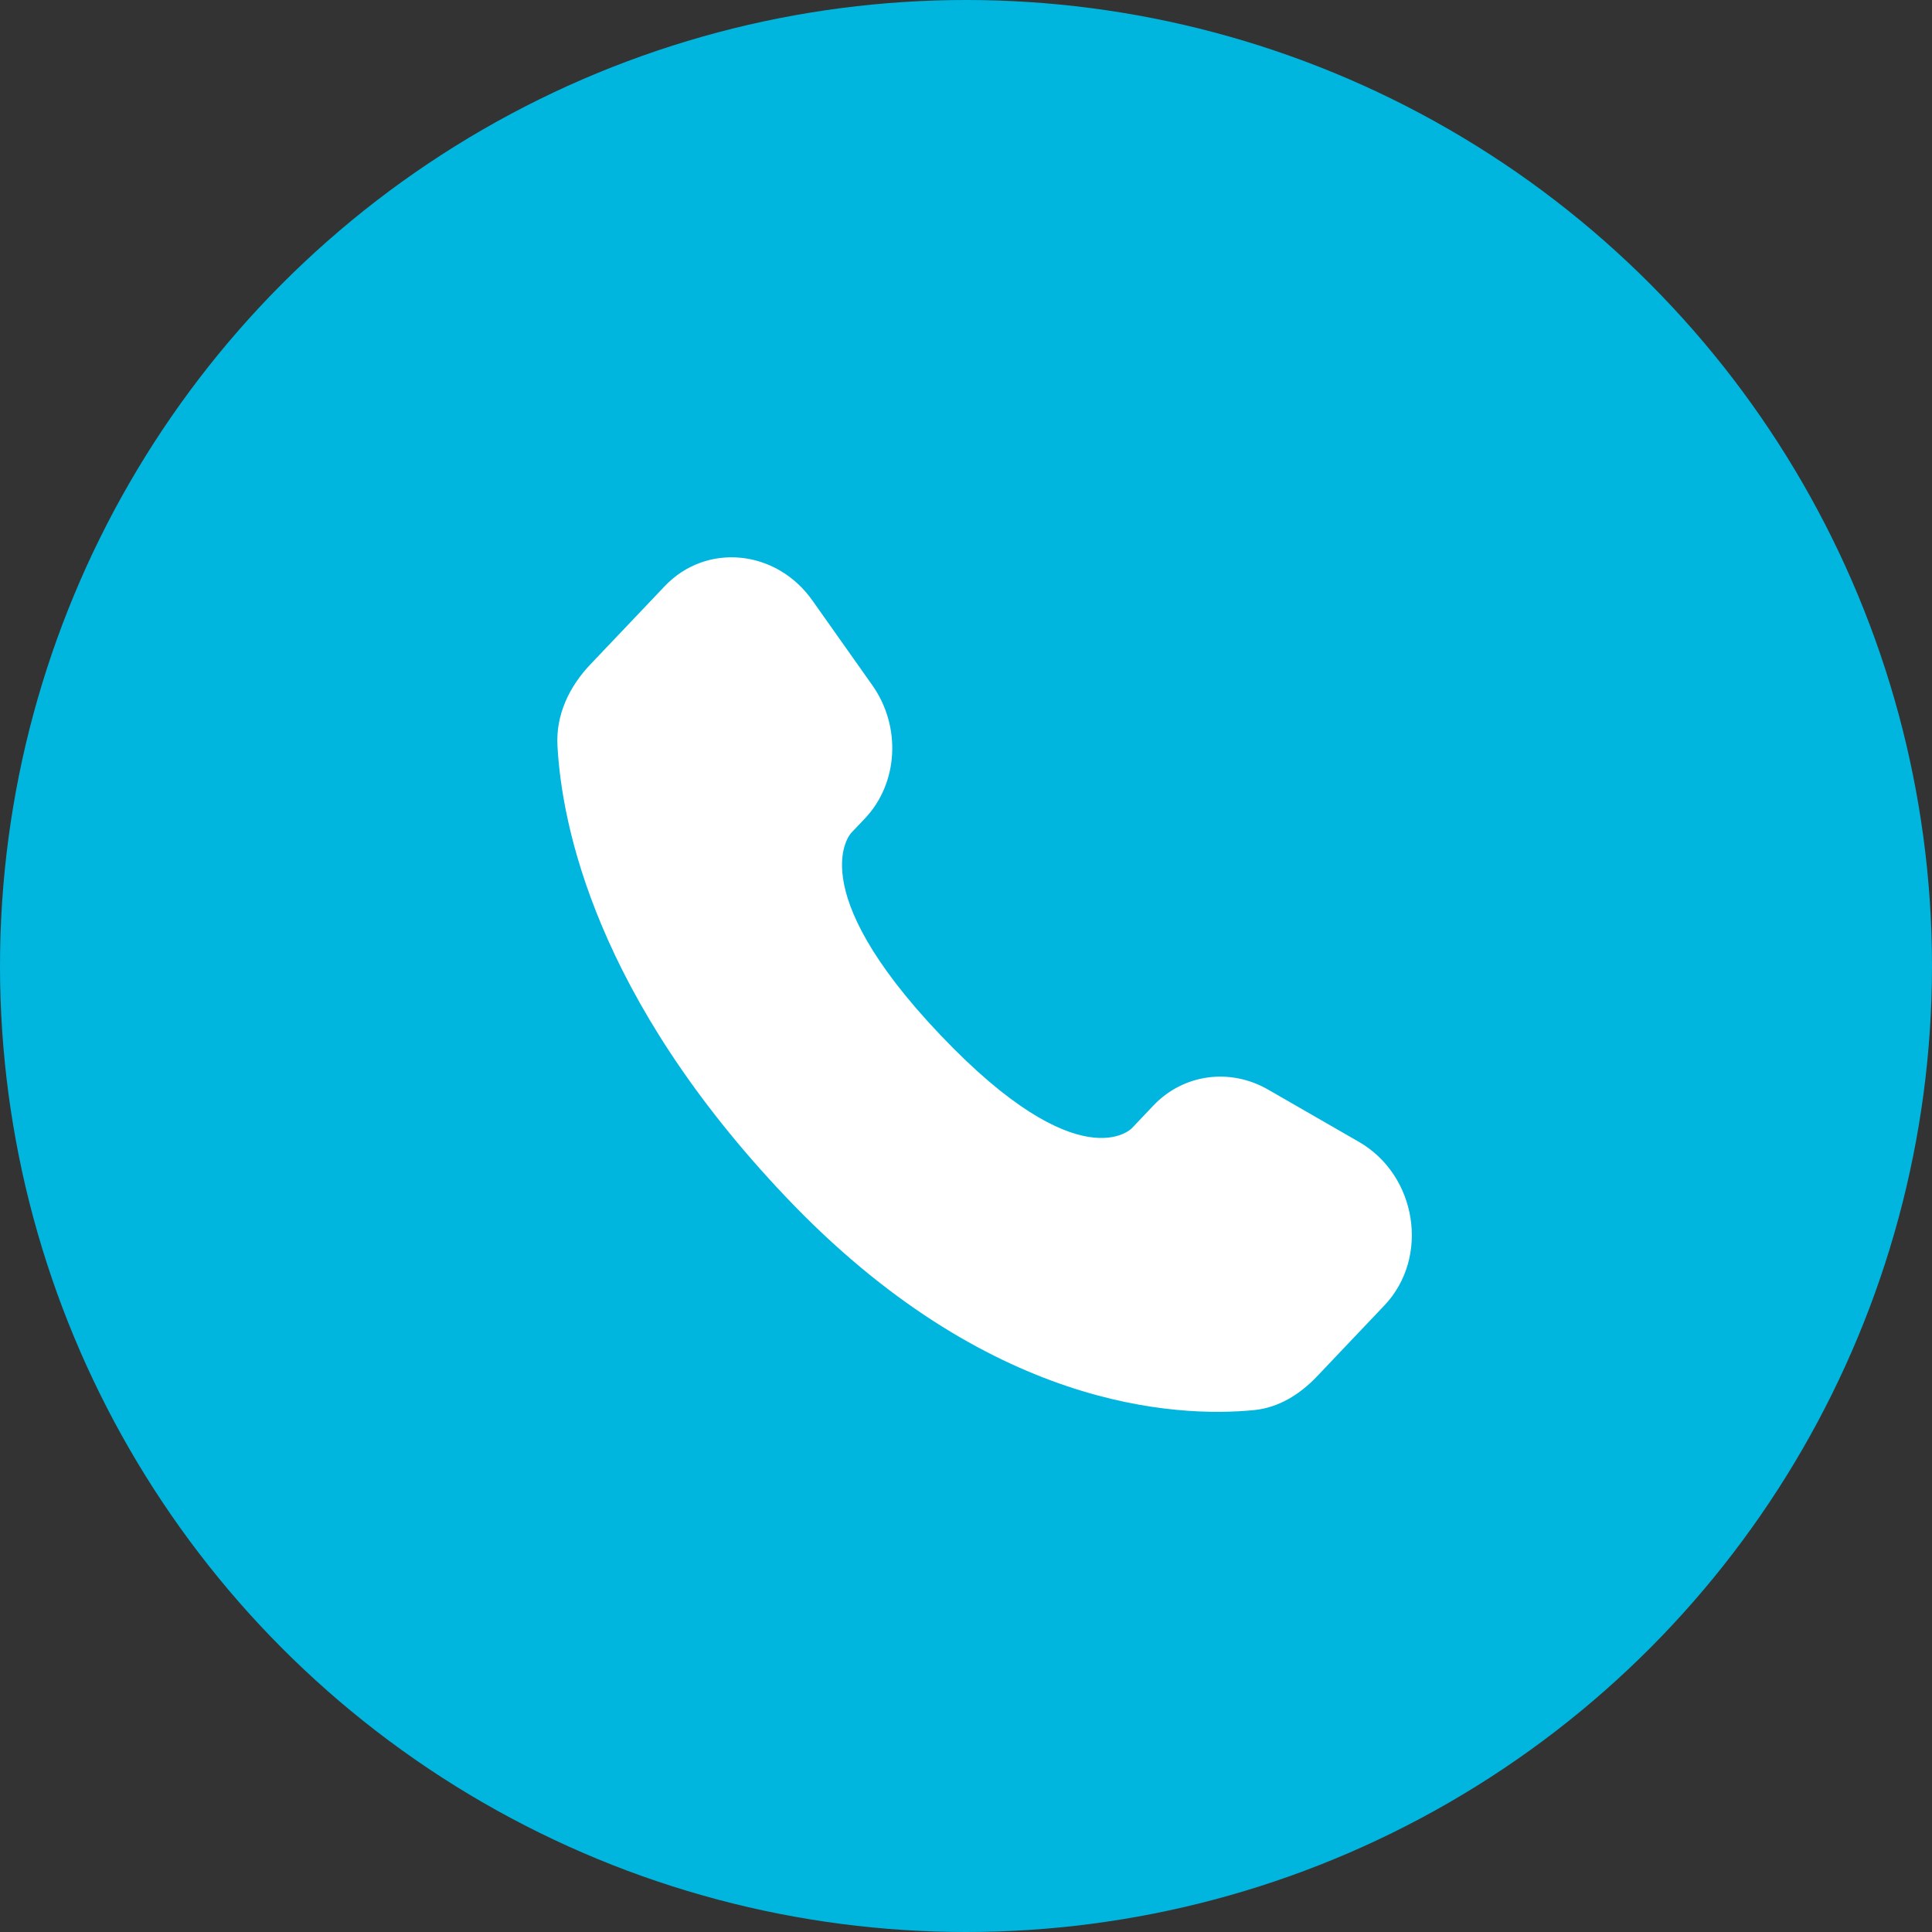 <svg width="52" height="52" viewBox="0 0 52 52" fill="none" xmlns="http://www.w3.org/2000/svg">
<rect x="0" y="0" width="52" height="52" fill="#333333" stroke="none"/>
<g clip-path="url(#clip0_128_39)">
<circle cx="26" cy="26" r="26" fill="#00B6DE"/>
<path d="M31.044 29.755L30.462 30.368C30.462 30.368 29.079 31.825 25.303 27.849C21.527 23.874 22.91 22.418 22.91 22.418L23.277 22.032C24.18 21.081 24.265 19.555 23.477 18.441L21.866 16.162C20.891 14.783 19.007 14.601 17.89 15.778L15.884 17.889C15.33 18.473 14.959 19.229 15.004 20.068C15.119 22.214 16.036 26.831 21.153 32.218C26.579 37.931 31.671 38.158 33.753 37.953C34.412 37.888 34.984 37.533 35.446 37.047L37.261 35.136C38.486 33.846 38.141 31.634 36.573 30.732L34.132 29.327C33.102 28.734 31.849 28.908 31.044 29.755Z" fill="white"/>
</g>
<defs>
<clipPath id="clip0_128_39">
<rect width="52" height="52" fill="white"/>
</clipPath>
</defs>
</svg>
